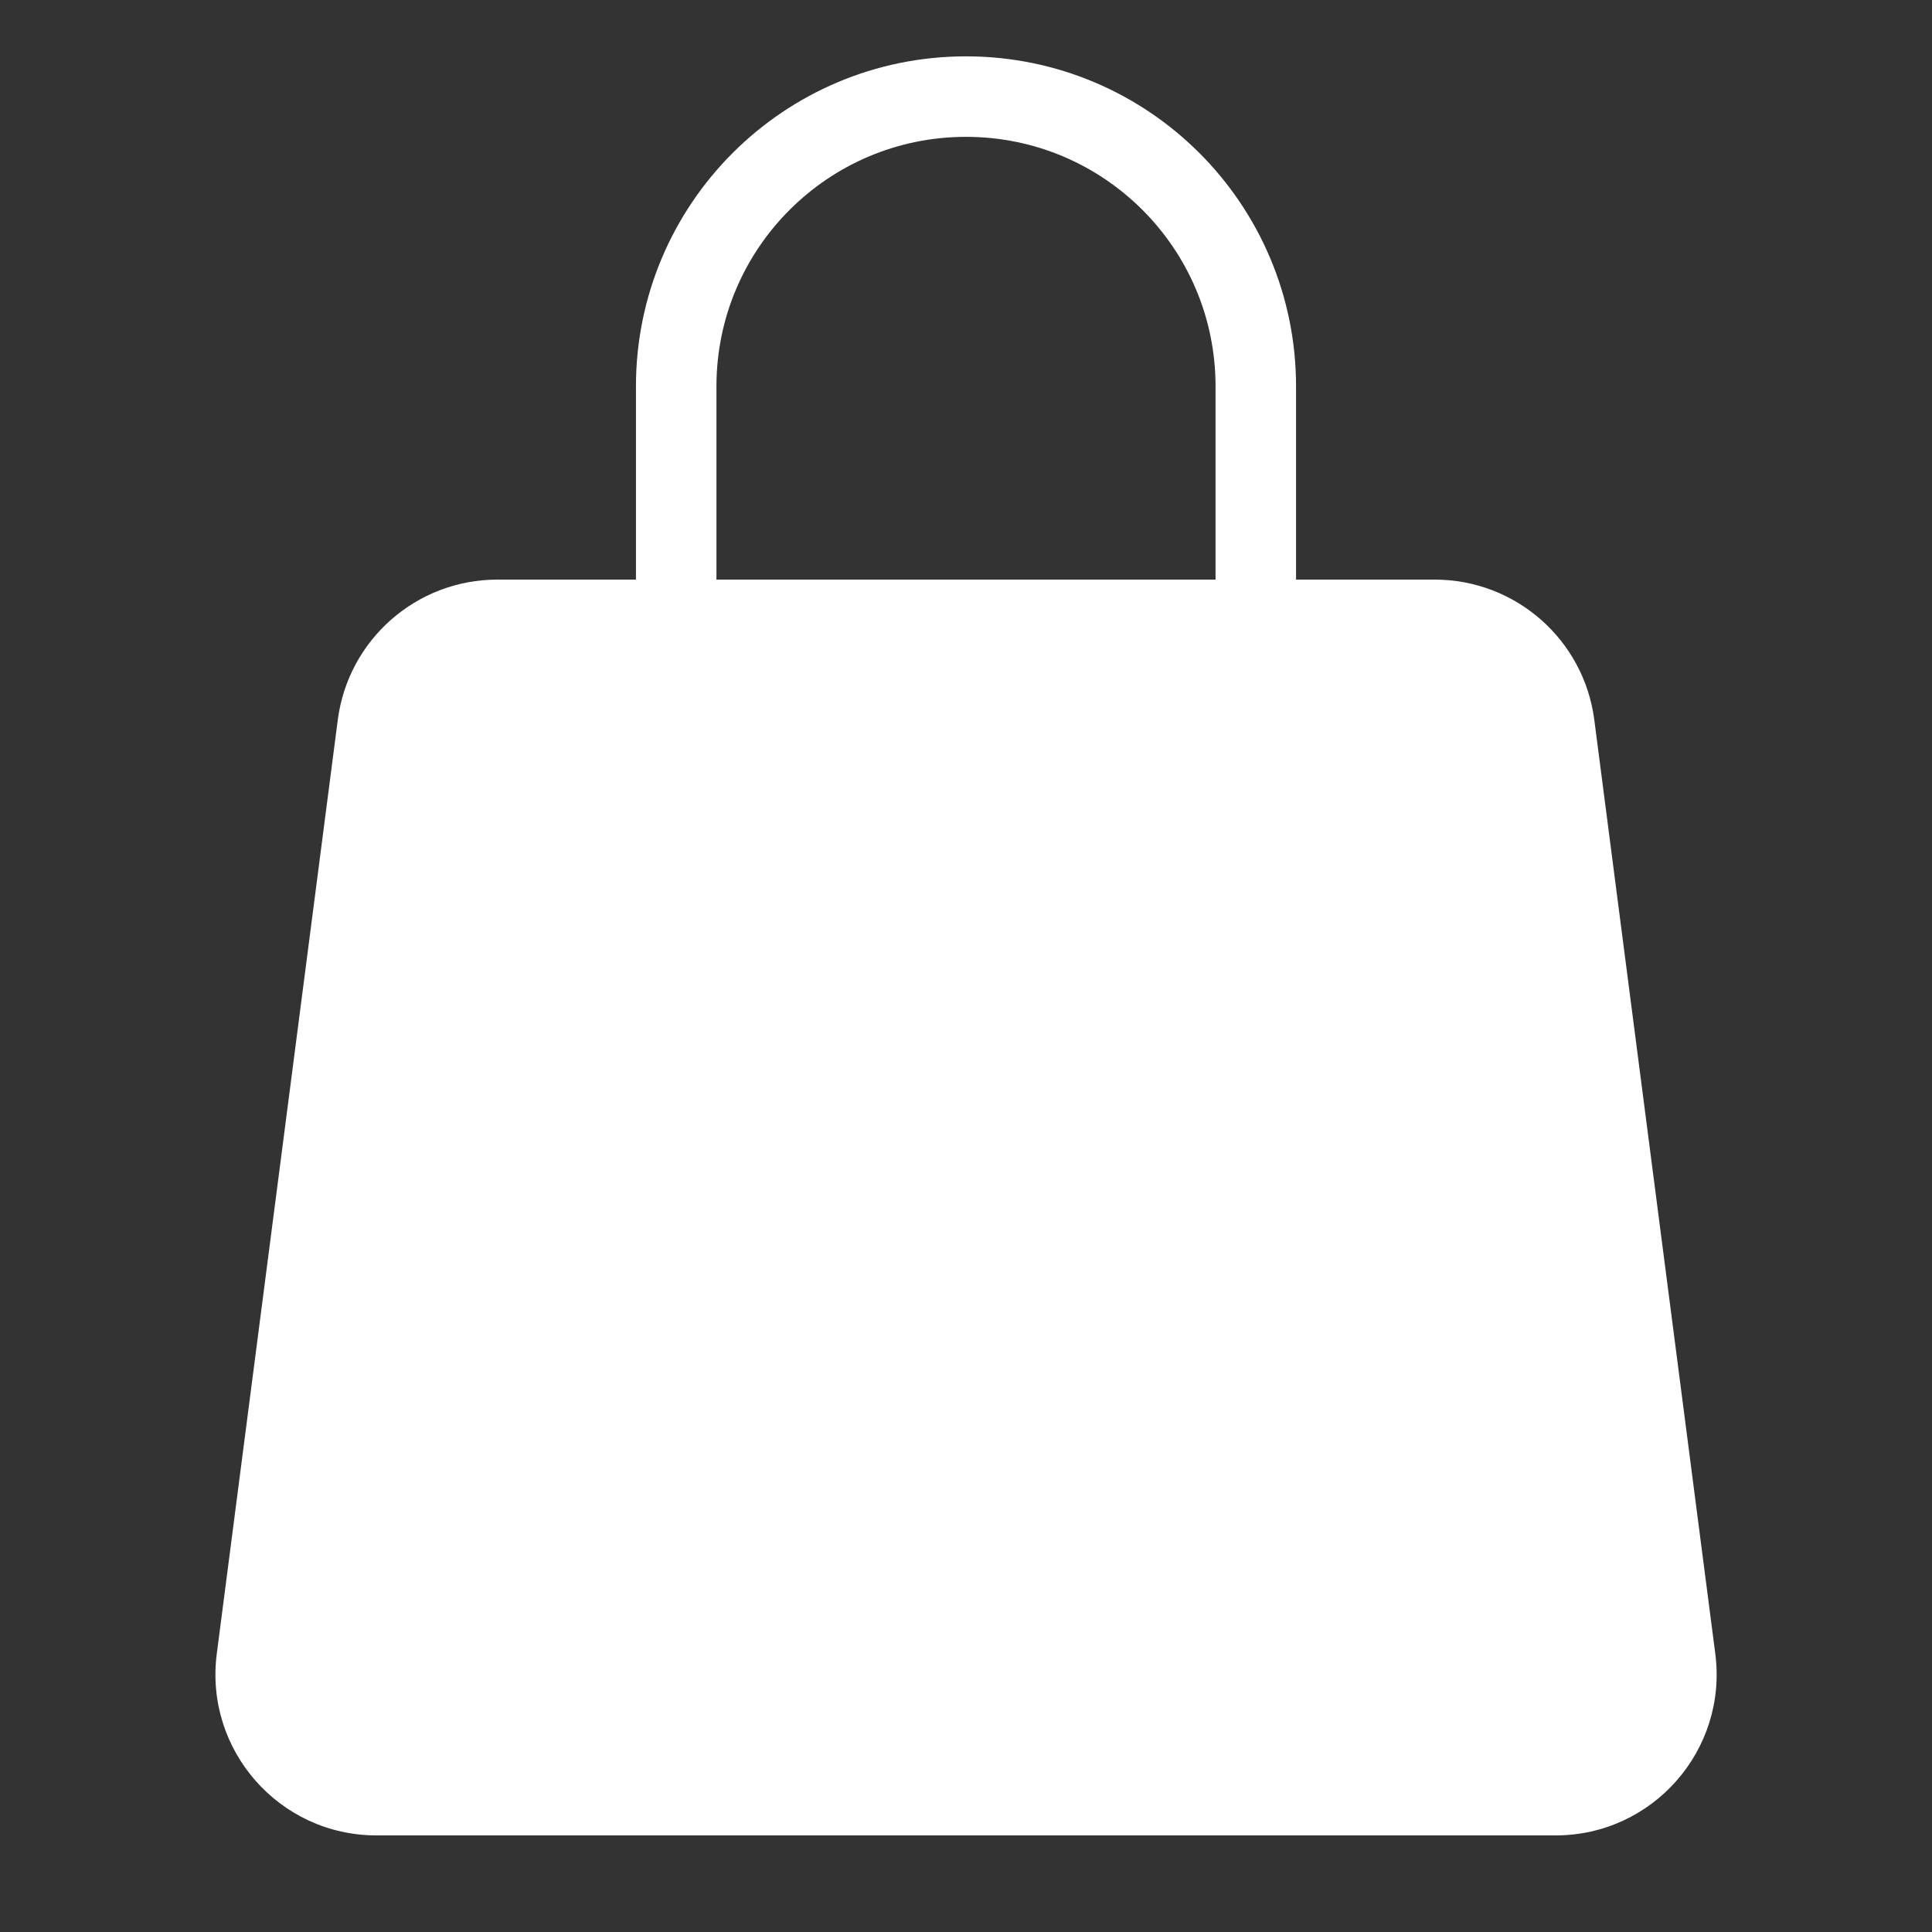 <svg width="24" height="24" viewBox="0 0 24 24" fill="none" xmlns="http://www.w3.org/2000/svg">
<rect x="0" y="0" width="24" height="24" fill="#333333" stroke="none"/>
<path d="M4.196 8.943C4.325 7.946 5.174 7.2 6.179 7.2H17.822C18.827 7.2 19.676 7.946 19.805 8.943L21.308 20.543C21.463 21.74 20.531 22.8 19.325 22.8H4.676C3.47 22.8 2.538 21.74 2.693 20.543L4.196 8.943Z" fill="white"/>
<path d="M15.6 9.6V4.8C15.6 2.812 13.989 1.2 12 1.2V1.2C10.012 1.2 8.4 2.812 8.4 4.8V9.6" stroke="white" stroke-linecap="round" stroke-linejoin="round"/>
</svg>
